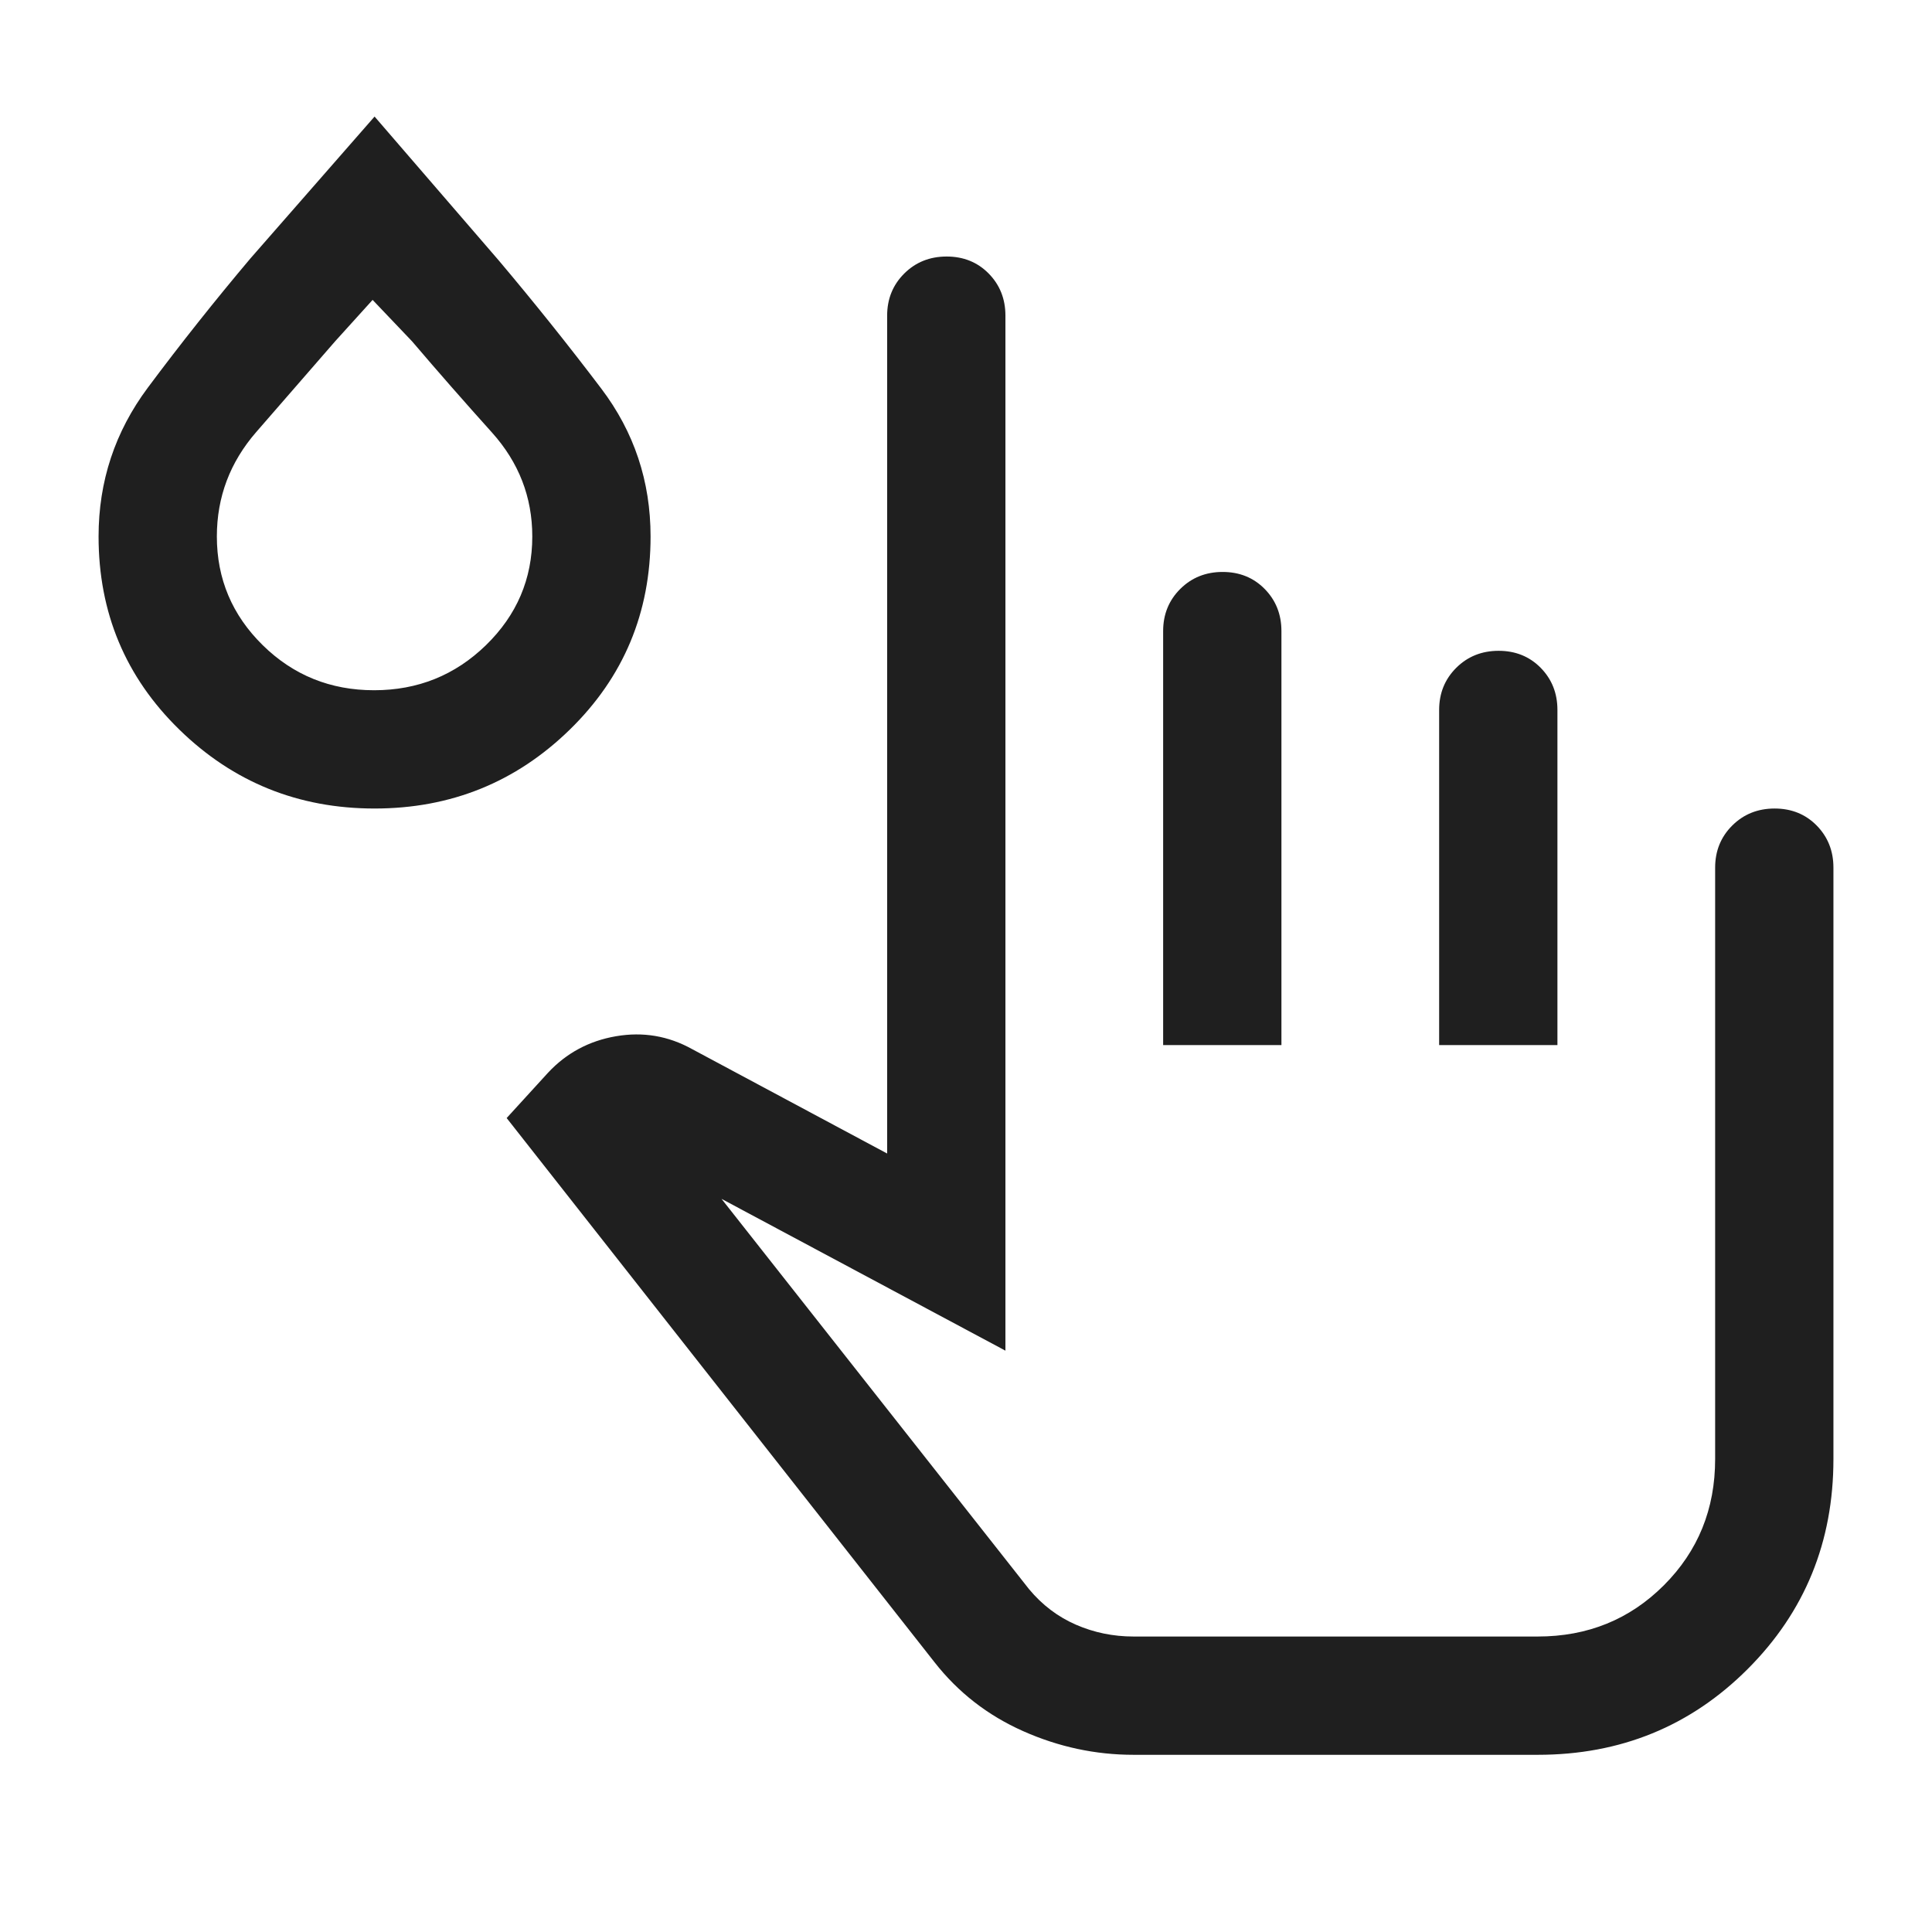 <svg width="49" height="49" viewBox="0 0 49 49" fill="none" xmlns="http://www.w3.org/2000/svg">
<path d="M28.75 44.506C27.783 44.506 26.85 44.306 25.95 43.906C25.05 43.506 24.3 42.923 23.7 42.156L12.85 28.356L13.9 27.206C14.367 26.706 14.942 26.398 15.625 26.281C16.308 26.164 16.95 26.273 17.55 26.606L22.5 29.256V8.006C22.5 7.581 22.645 7.225 22.934 6.937C23.223 6.65 23.581 6.506 24.009 6.506C24.436 6.506 24.792 6.65 25.075 6.937C25.358 7.225 25.5 7.581 25.5 8.006V34.256L18.3 30.406L26.1 40.306C26.433 40.706 26.829 41.006 27.288 41.206C27.747 41.406 28.234 41.506 28.75 41.506H39C40.267 41.506 41.333 41.073 42.2 40.206C43.067 39.339 43.5 38.273 43.5 37.006V22.006C43.5 21.581 43.645 21.225 43.934 20.937C44.223 20.65 44.581 20.506 45.009 20.506C45.436 20.506 45.792 20.65 46.075 20.937C46.358 21.225 46.5 21.581 46.5 22.006V37.006C46.5 39.106 45.775 40.881 44.325 42.331C42.875 43.781 41.1 44.506 39 44.506H28.75ZM29.5 26.506V16.006C29.5 15.581 29.645 15.225 29.934 14.937C30.223 14.65 30.581 14.506 31.009 14.506C31.436 14.506 31.792 14.65 32.075 14.937C32.358 15.225 32.5 15.581 32.5 16.006V26.506H29.5ZM36.5 26.506V18.006C36.5 17.581 36.645 17.225 36.934 16.937C37.223 16.65 37.581 16.506 38.009 16.506C38.436 16.506 38.792 16.65 39.075 16.937C39.358 17.225 39.5 17.581 39.5 18.006V26.506H36.5ZM9.5 20.506C7.567 20.506 5.917 19.839 4.55 18.506C3.183 17.173 2.5 15.539 2.5 13.606C2.5 12.206 2.917 10.948 3.75 9.831C4.583 8.714 5.45 7.623 6.35 6.556L9.5 2.956L12.65 6.606C13.55 7.673 14.417 8.756 15.25 9.856C16.083 10.956 16.5 12.206 16.5 13.606C16.5 15.539 15.817 17.173 14.45 18.506C13.083 19.839 11.433 20.506 9.5 20.506ZM9.488 17.506C10.596 17.506 11.542 17.125 12.325 16.363C13.108 15.601 13.5 14.682 13.5 13.606C13.5 12.606 13.158 11.726 12.474 10.966C11.79 10.206 11.115 9.436 10.45 8.656L9.45 7.606L8.5 8.656L6.5 10.956C5.833 11.723 5.5 12.606 5.5 13.606C5.5 14.682 5.888 15.601 6.663 16.363C7.439 17.125 8.38 17.506 9.488 17.506Z" fill="#1F1F1F"/>
</svg>
